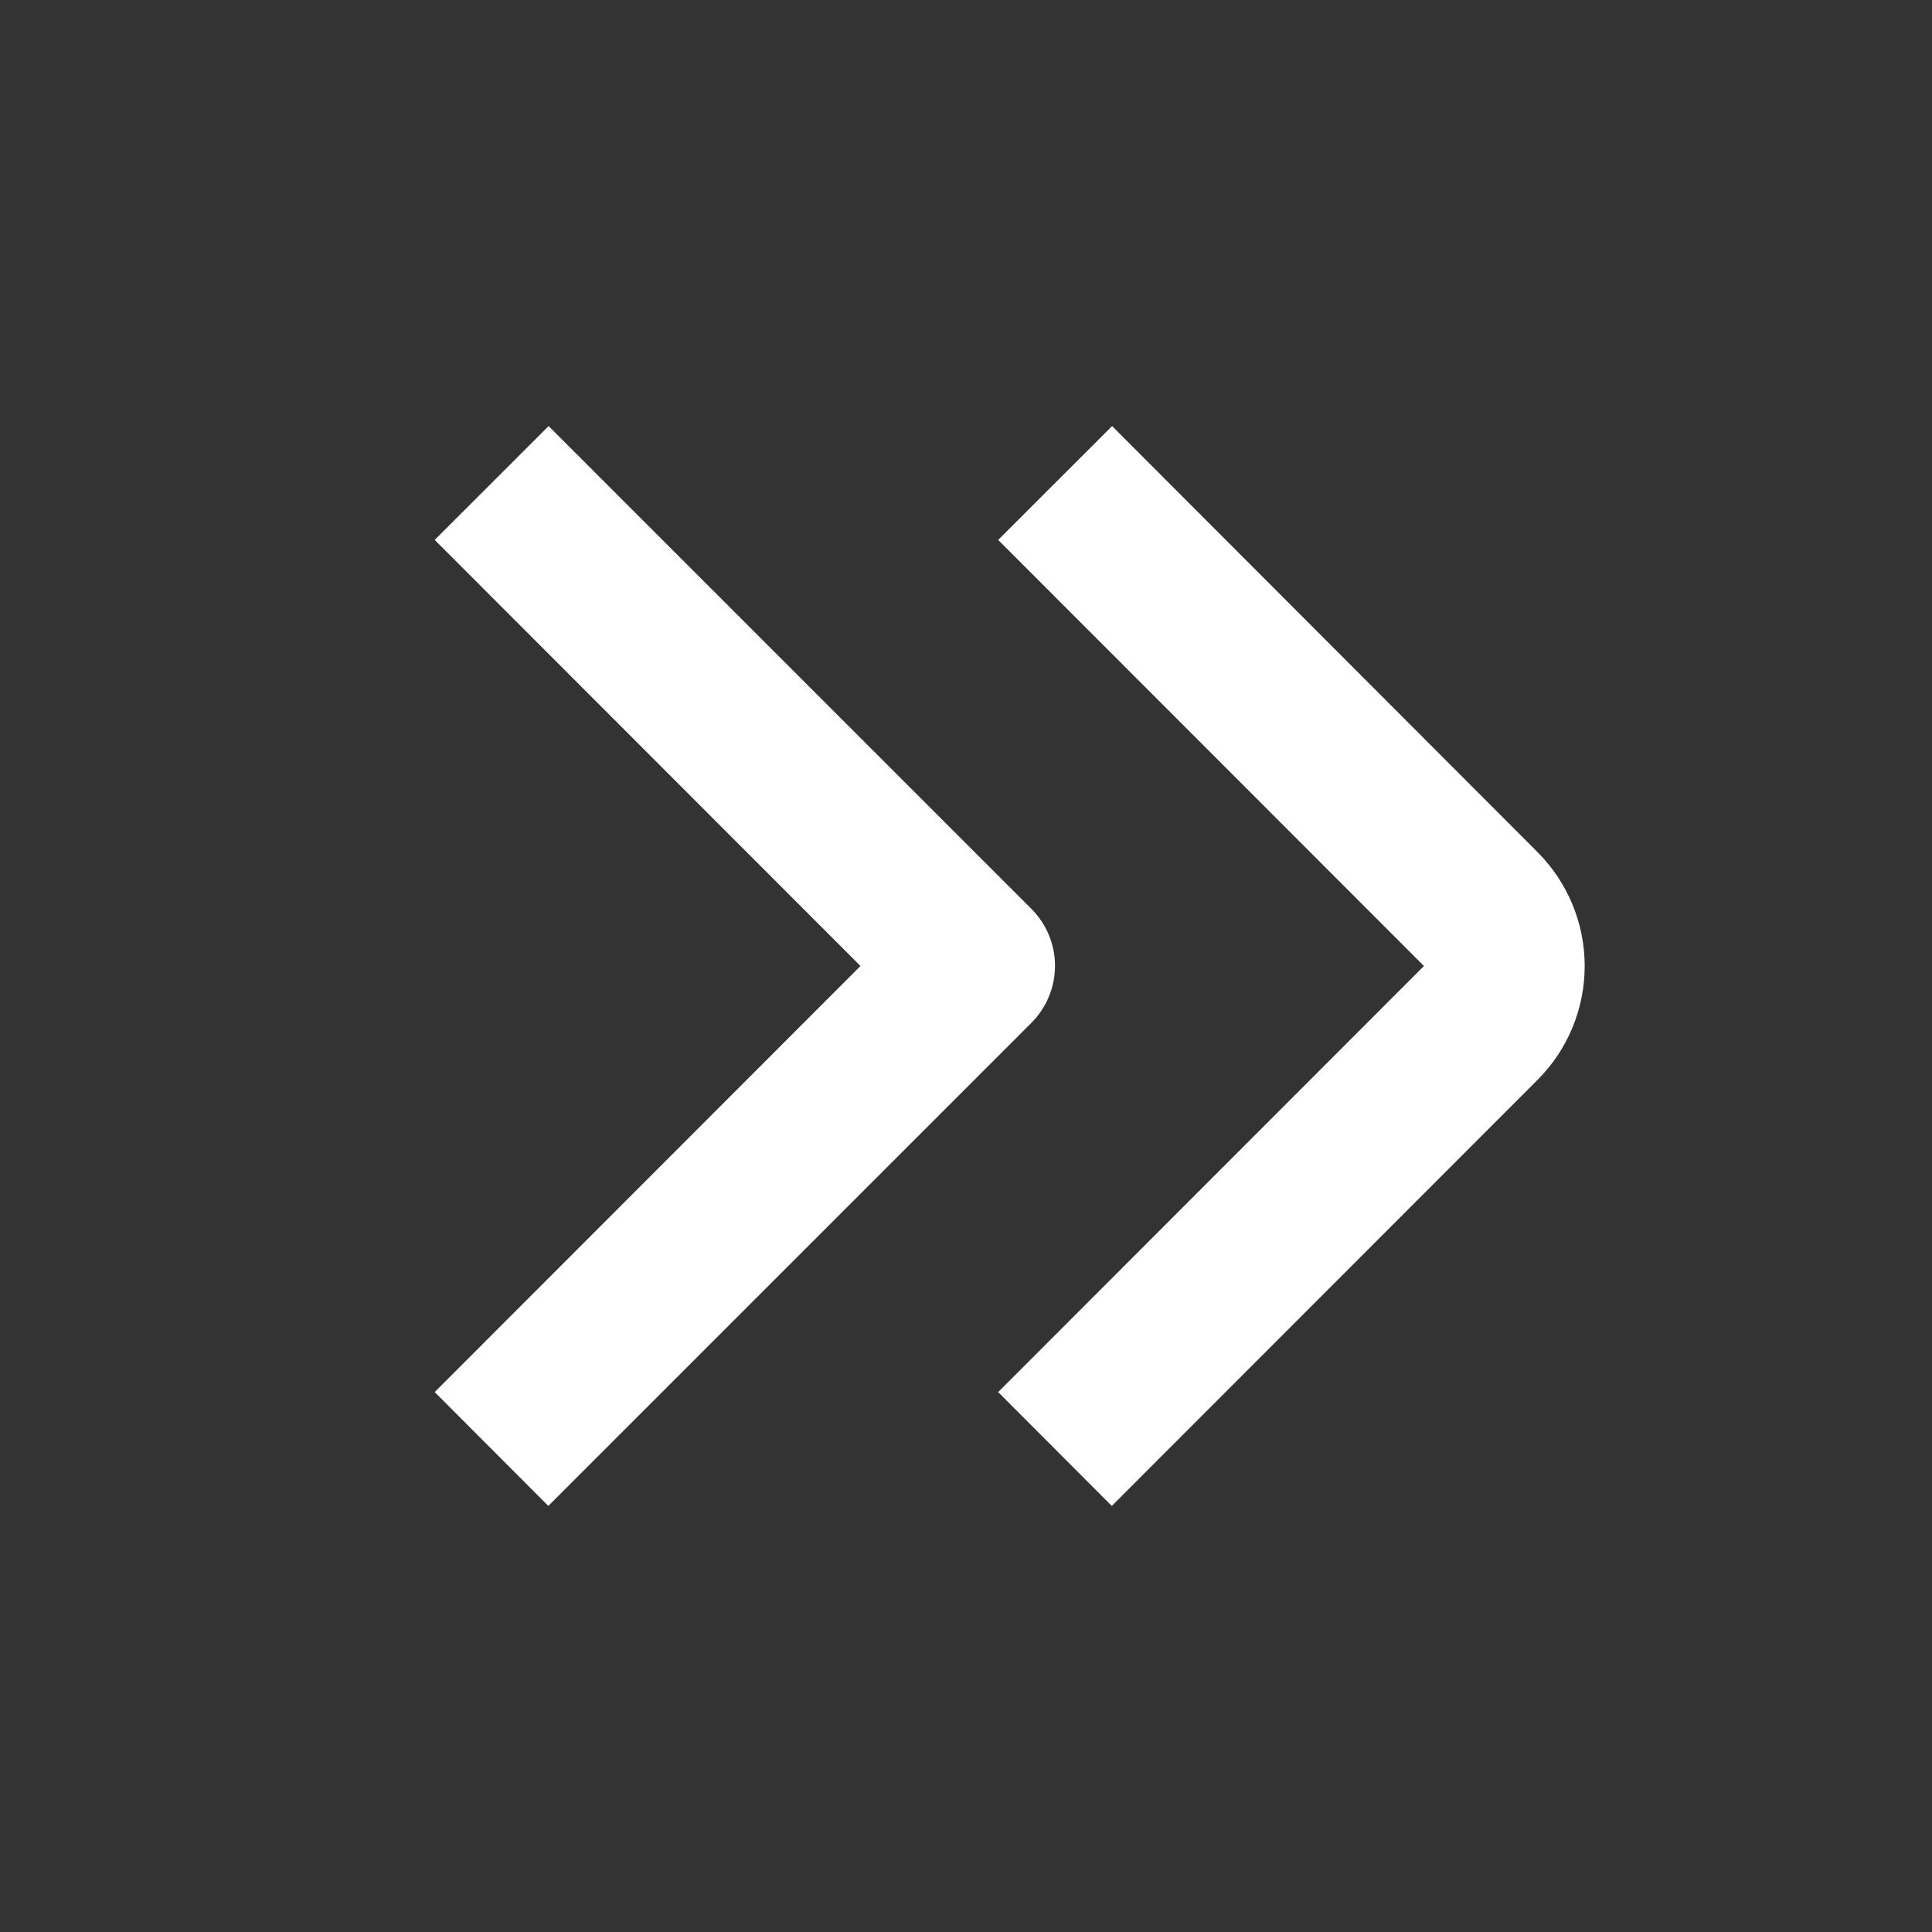 <svg width="26" height="26" viewBox="0 0 26 26" fill="none" xmlns="http://www.w3.org/2000/svg">
<rect x="0" y="0" width="26" height="26" fill="#333333" stroke="none"/>
<path d="M20.692 14.532L14.962 20.266L13.433 18.734L19.163 13L13.433 7.266L14.966 5.734L20.692 11.468C21.098 11.875 21.326 12.426 21.326 13C21.326 13.575 21.098 14.126 20.692 14.532Z" fill="white"/>
<path d="M13.879 13.766L7.379 20.266L5.85 18.734L11.58 13L5.85 7.266L7.383 5.734L13.883 12.234C14.085 12.438 14.199 12.714 14.198 13.001C14.197 13.288 14.082 13.563 13.879 13.766Z" fill="white"/>
</svg>
